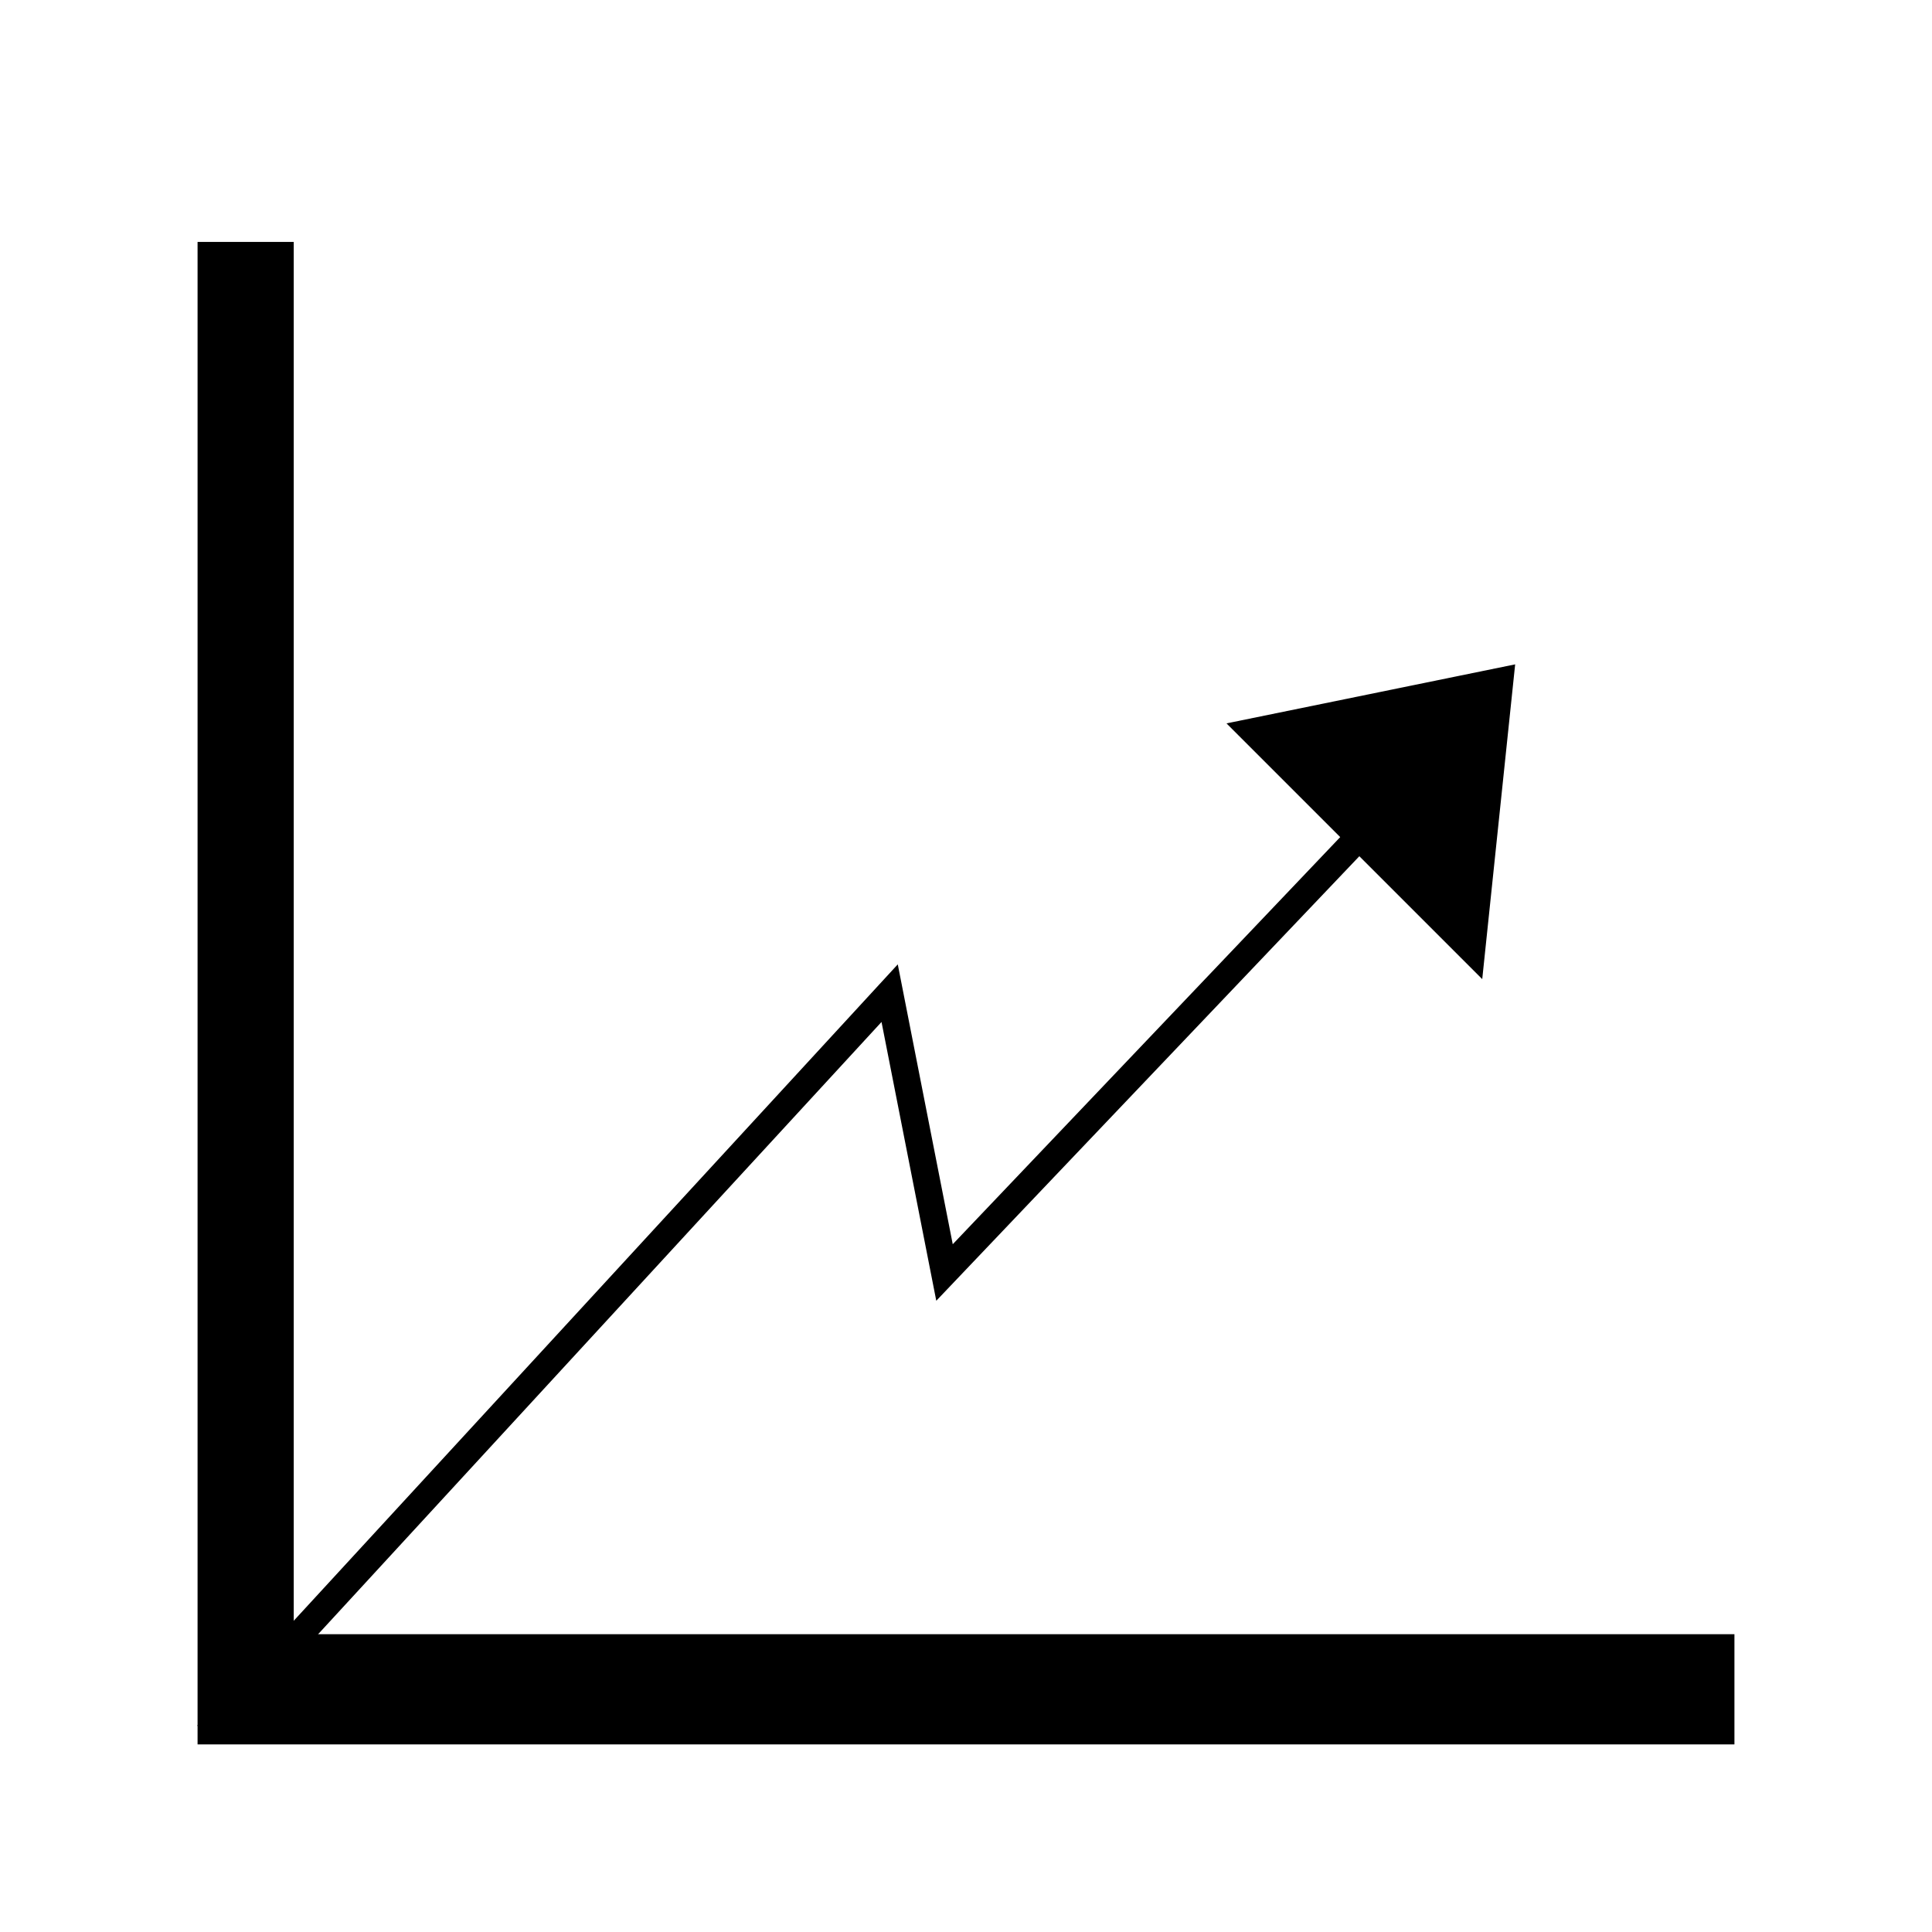 <?xml version="1.0" encoding="UTF-8"?> <svg xmlns="http://www.w3.org/2000/svg" viewBox="0 0 500 500"><g stroke="#000" stroke-miterlimit="10"><path d="m446.37 448.95h-392.74v-383.84h19.89v360.32h372.85z" stroke-width="5"></path><path d="m358.28 209.7-113.84 119.62-14.2-72.29-176.61 191.92" fill="none" stroke-width="7"></path><path d="m322.47 188.73 66.81-13.66-7.62 72.85z" stroke-width="5"></path></g></svg> 